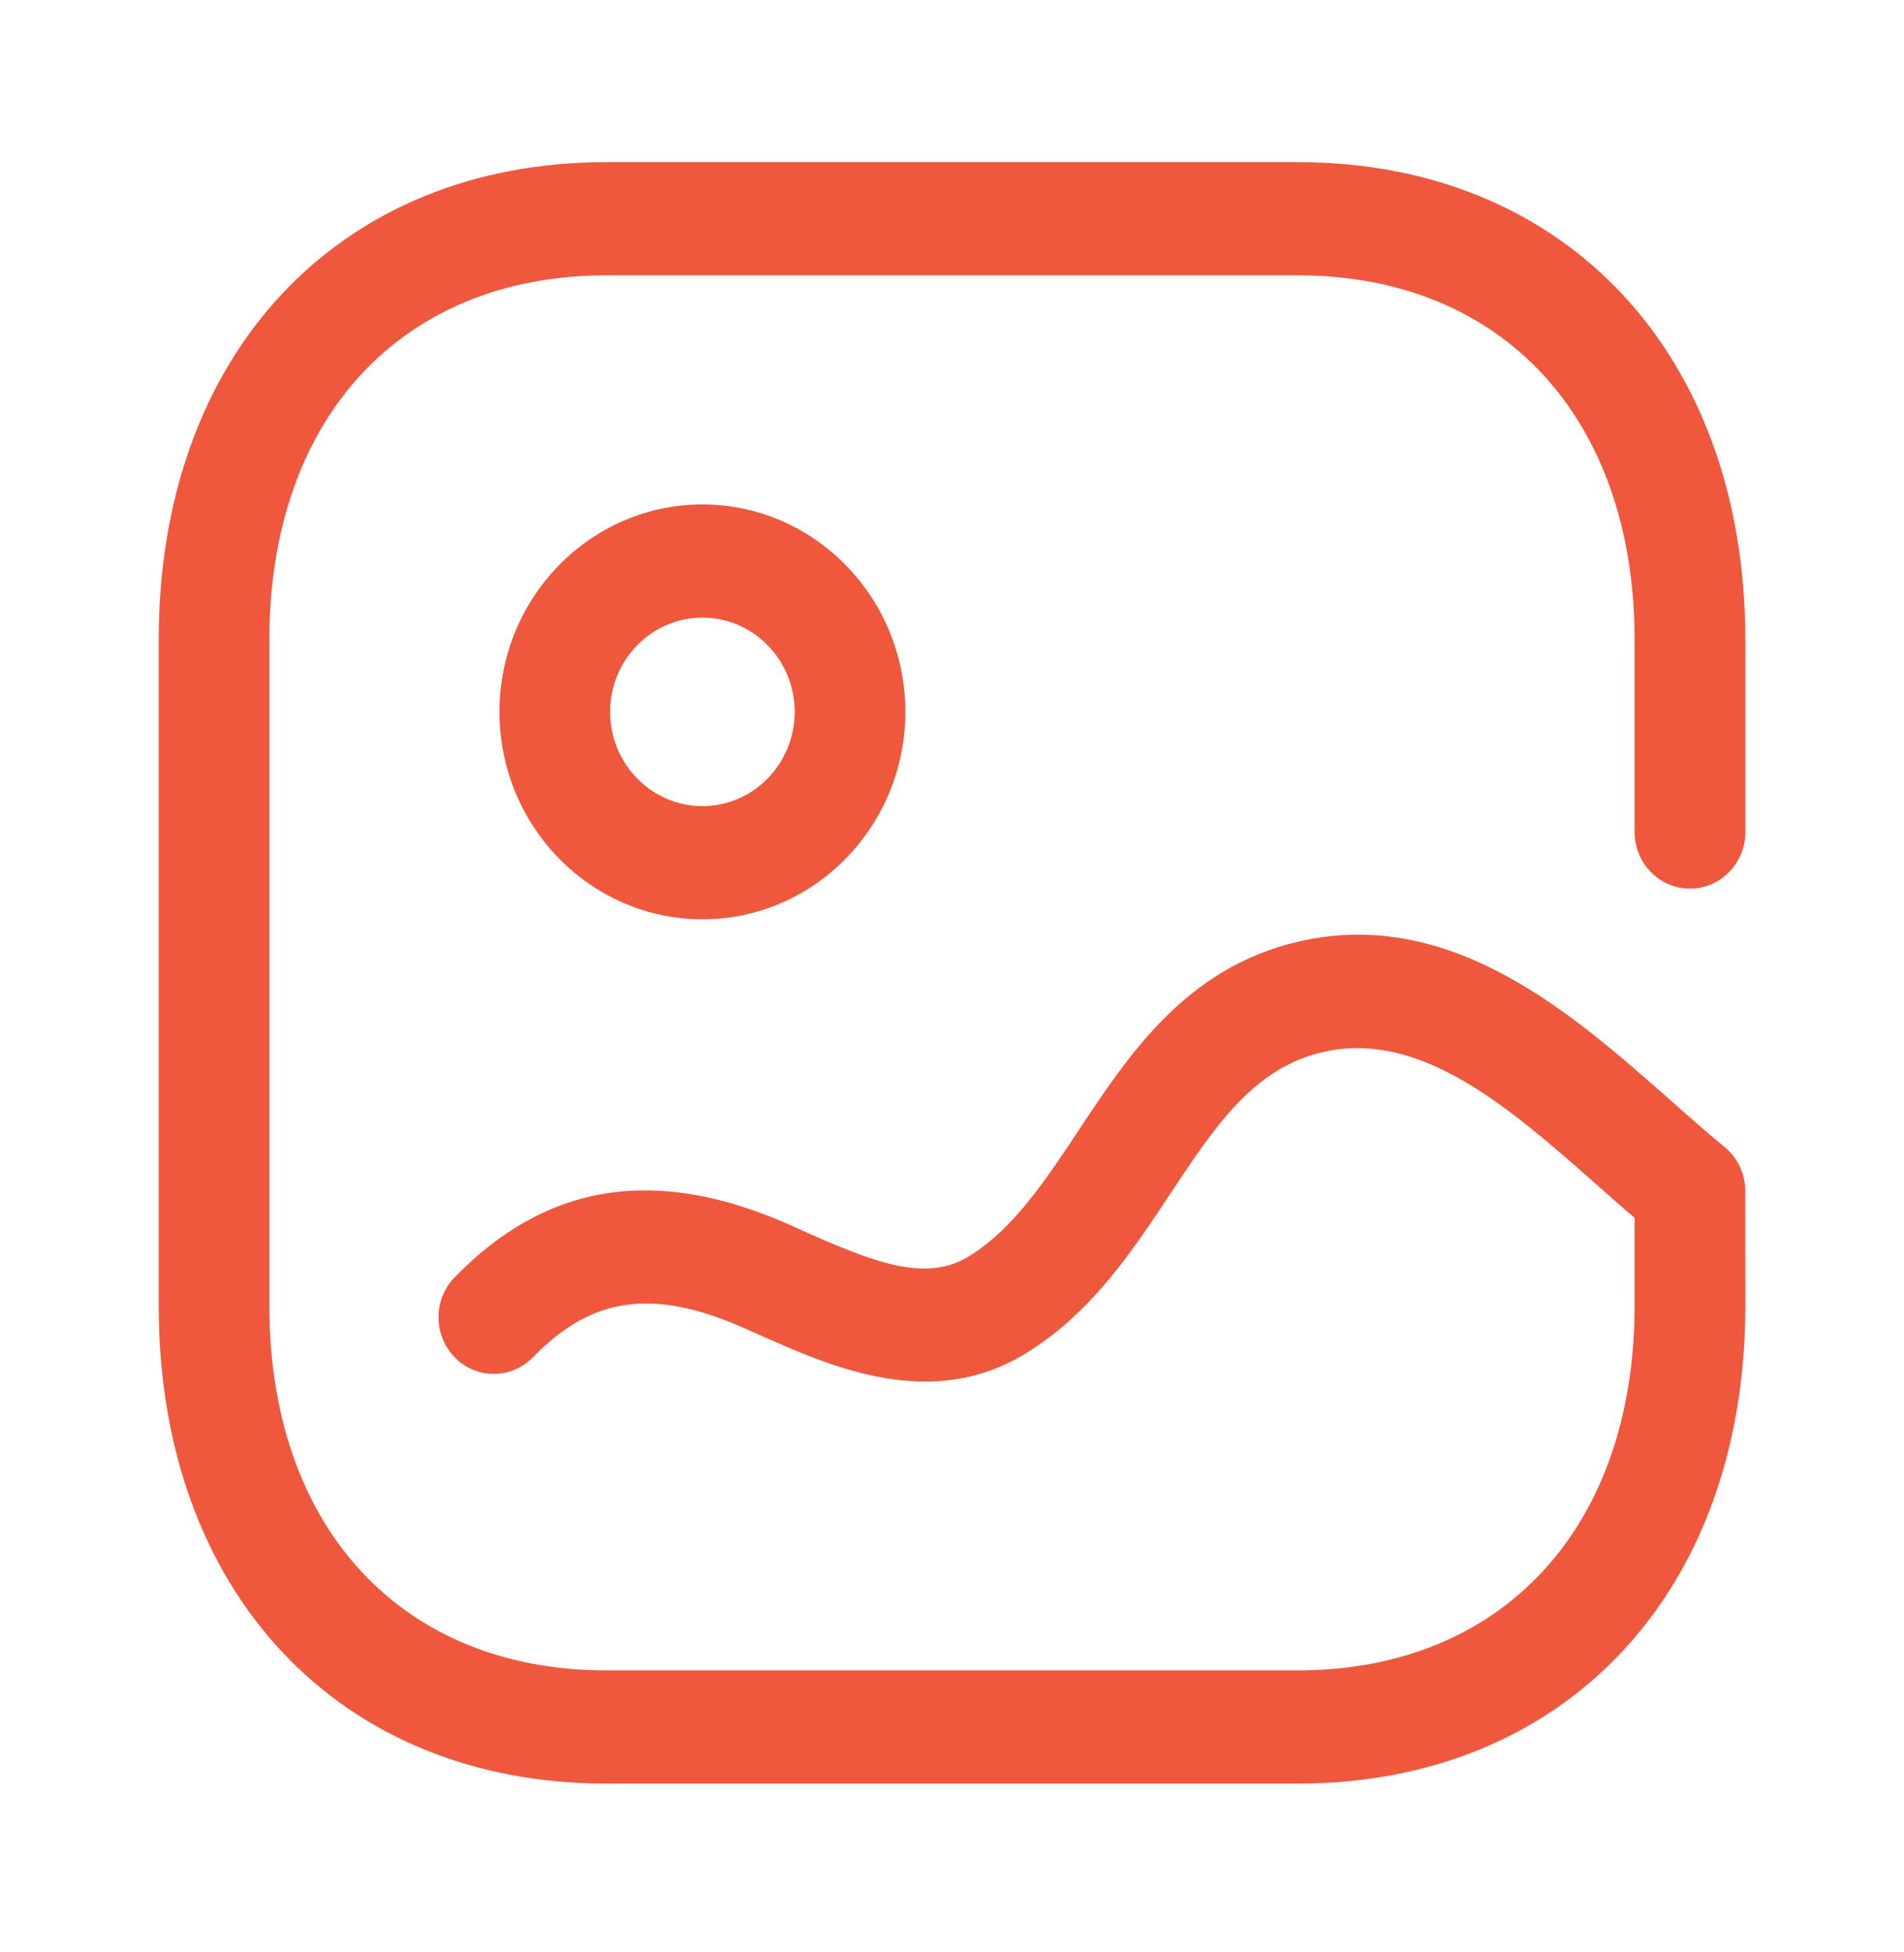<svg width="40" height="41" fill="none" xmlns="http://www.w3.org/2000/svg"><path d="M27.265 3.405C32.889 3.405 36.667 7.437 36.667 13.438V17.473C36.667 18.128 36.145 18.661 35.504 18.661C34.862 18.661 34.34 18.128 34.34 17.473V13.438C34.34 8.785 31.564 5.782 27.265 5.782H12.736C8.437 5.782 5.659 8.785 5.659 13.438V27.422C5.659 32.075 8.437 35.078 12.736 35.078H27.264C31.562 35.078 34.34 32.075 34.34 27.422V25.575C34.087 25.36 33.829 25.131 33.567 24.899C31.734 23.28 29.842 21.608 27.774 22.097C26.329 22.439 25.522 23.656 24.589 25.064C23.784 26.28 22.951 27.536 21.605 28.387C19.597 29.658 17.477 28.711 15.927 28.02L15.671 27.906C13.741 27.044 12.444 27.218 11.199 28.5C10.747 28.965 10.011 28.971 9.556 28.507C9.101 28.045 9.097 27.291 9.549 26.826C11.484 24.834 13.789 24.475 16.599 25.725L16.86 25.844C18.401 26.532 19.477 26.942 20.382 26.367C21.304 25.786 21.964 24.788 22.664 23.731C23.719 22.141 24.914 20.335 27.247 19.781C30.467 19.015 33.029 21.283 35.089 23.101C35.479 23.447 35.859 23.784 36.229 24.085C36.505 24.312 36.666 24.652 36.666 25.013L36.667 27.422C36.667 33.423 32.887 37.455 27.264 37.455H12.736C7.112 37.455 3.334 33.423 3.334 27.422V13.438C3.334 7.437 7.112 3.405 12.736 3.405H27.265ZM14.757 10.593C17.108 10.593 19.02 12.548 19.02 14.948C19.02 17.35 17.108 19.305 14.757 19.305C12.405 19.305 10.493 17.35 10.493 14.948C10.493 12.548 12.405 10.593 14.757 10.593ZM14.757 12.97C13.688 12.97 12.818 13.857 12.818 14.948C12.818 16.041 13.688 16.928 14.757 16.928C15.826 16.928 16.695 16.041 16.695 14.948C16.695 13.857 15.826 12.97 14.757 12.97Z" fill="#EF583D"/></svg>